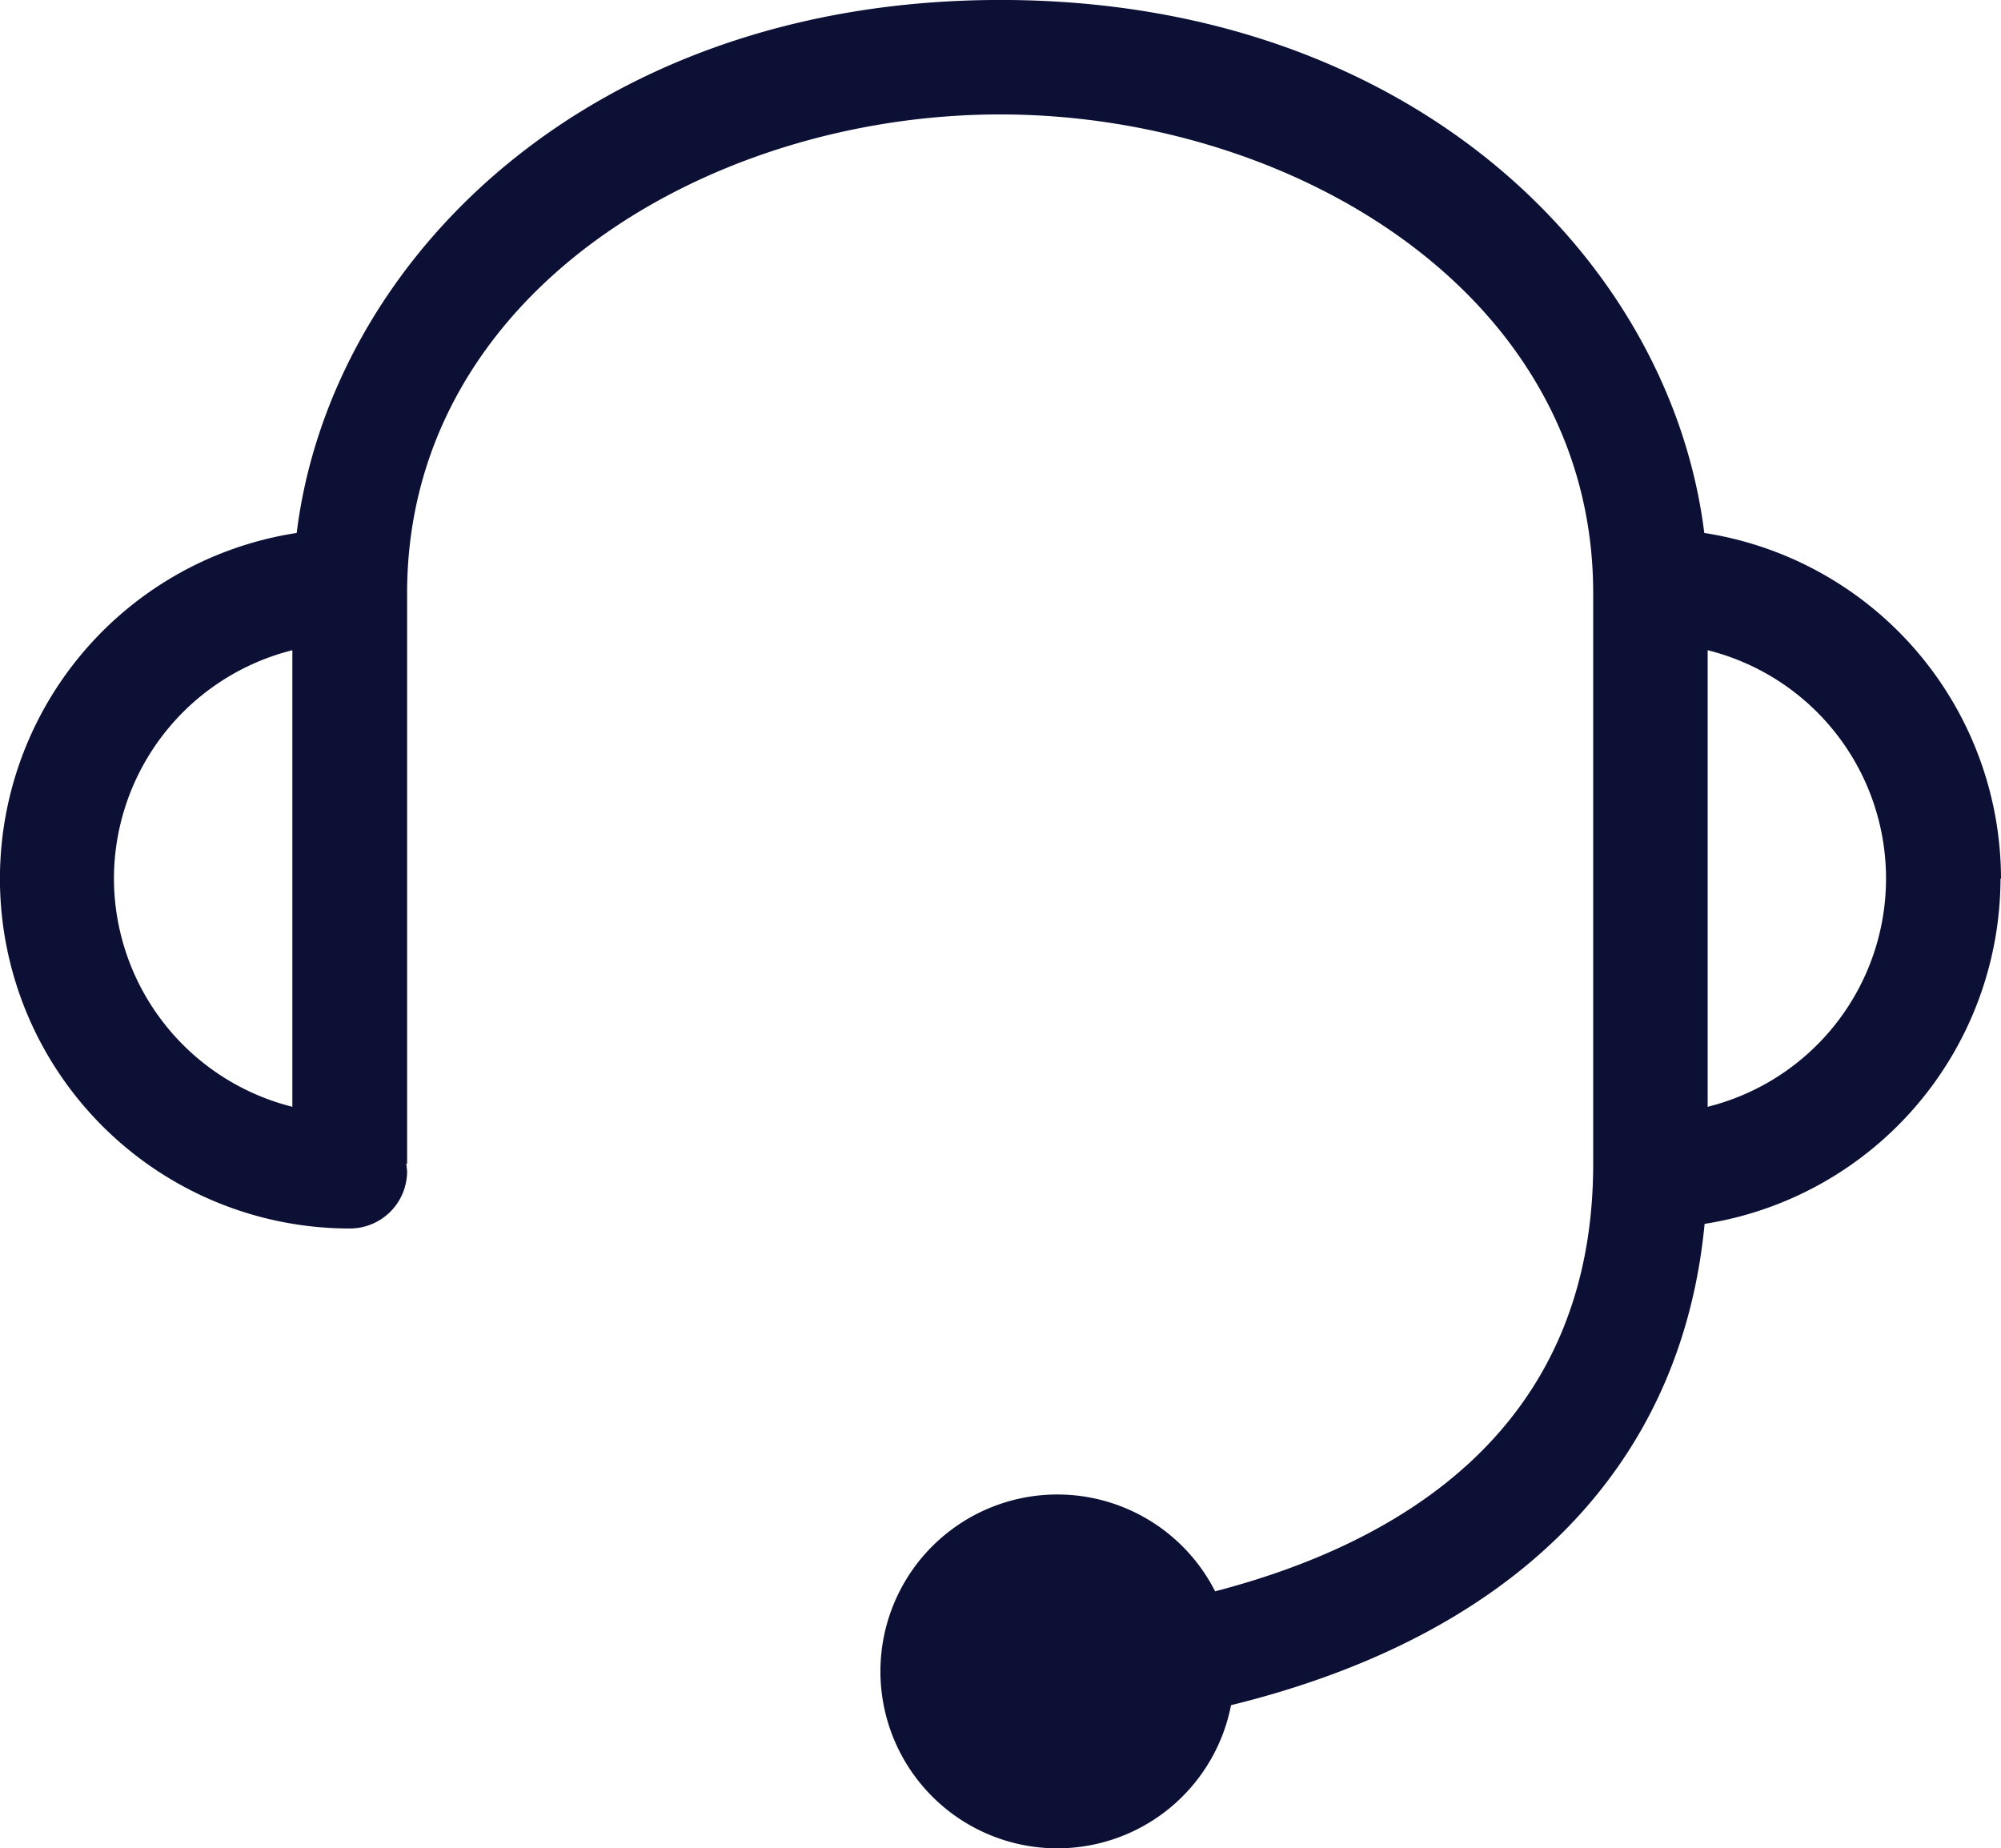 <svg xmlns="http://www.w3.org/2000/svg" width="48.925" height="45.195" viewBox="0 0 48.925 45.195"><defs><style>.a{fill:#0c1035;}</style></defs><path class="a" d="M261.938,214.394a8.565,8.565,0,0,0-7.255-8.449c-.819-6.638-7.123-13.033-17.208-13.033s-16.389,6.4-17.208,13.033a8.553,8.553,0,0,0,1.3,17.007,1.4,1.4,0,0,0,1.4-1.4l-.019-.185h.019V207.418c0-7.328,7.376-11.707,14.5-11.707s14.5,4.379,14.5,11.707v13.951c0,6.521-4.766,9.29-9.244,10.455a4.326,4.326,0,1,0,.389,2.784c6.959-1.711,11.012-5.835,11.579-11.769a8.564,8.564,0,0,0,7.235-8.445m-46.127,0a5.765,5.765,0,0,1,4.362-5.582v11.164a5.766,5.766,0,0,1-4.362-5.582m38.967,5.582V208.812a5.753,5.753,0,0,1,0,11.164" transform="translate(-213.013 -192.913)"/></svg>